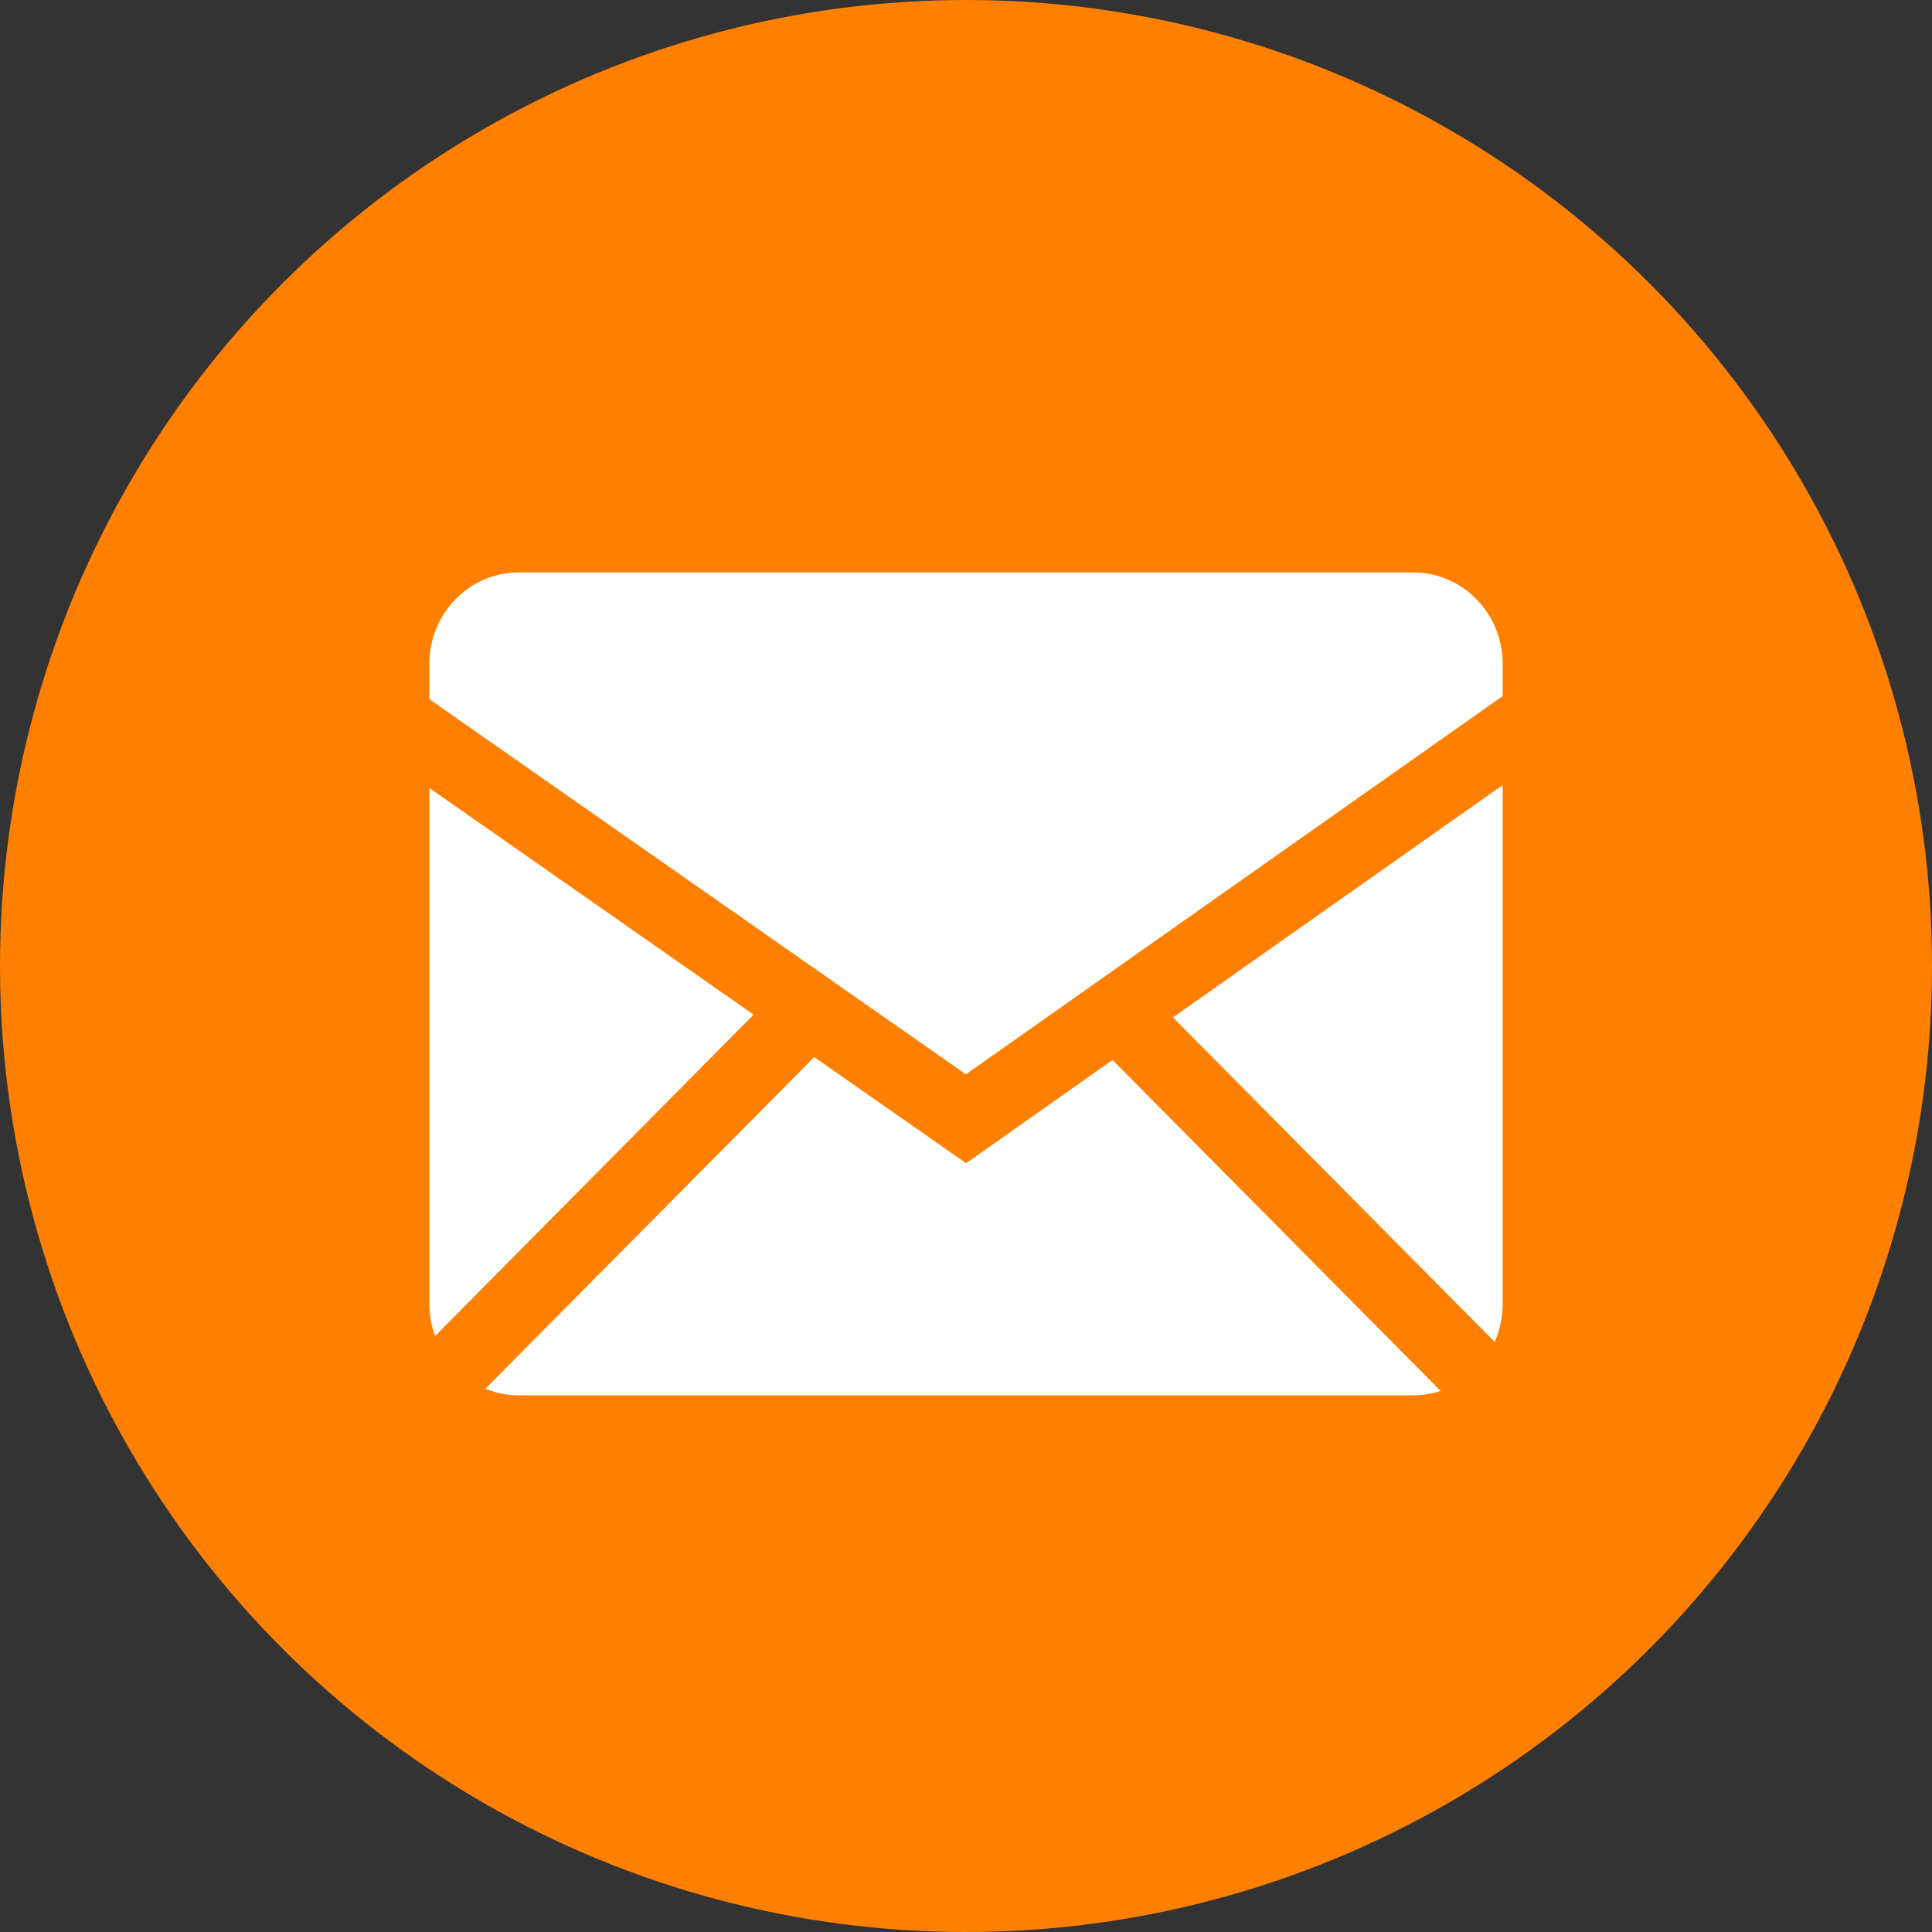 <?xml version="1.0" encoding="UTF-8"?>
<svg xmlns="http://www.w3.org/2000/svg" width="54" height="54" viewBox="0 0 54 54" fill="none">
  <rect x="0" y="0" width="54" height="54" fill="#333333" stroke="none"/>
  <circle cx="27" cy="27" r="27" fill="#FF8000"></circle>
  <path fill-rule="evenodd" clip-rule="evenodd" d="M22.758 29.546L27.003 32.513L31.095 29.627L40.267 38.877C40.026 38.958 39.77 38.999 39.499 39H14.501C14.171 39 13.855 38.934 13.566 38.816L22.758 29.546ZM42 21.943V36.444C42 36.823 41.919 37.181 41.775 37.505L32.784 28.437L42 21.943ZM12 22.024L21.063 28.36L12.159 37.343C12.055 37.055 12.001 36.751 12 36.444V22.024ZM39.499 16C40.88 16 42 17.144 42 18.556V19.455L26.997 30.027L12 19.542V18.556C12 17.145 13.119 16 14.501 16H39.499Z" fill="white"></path>
</svg>
